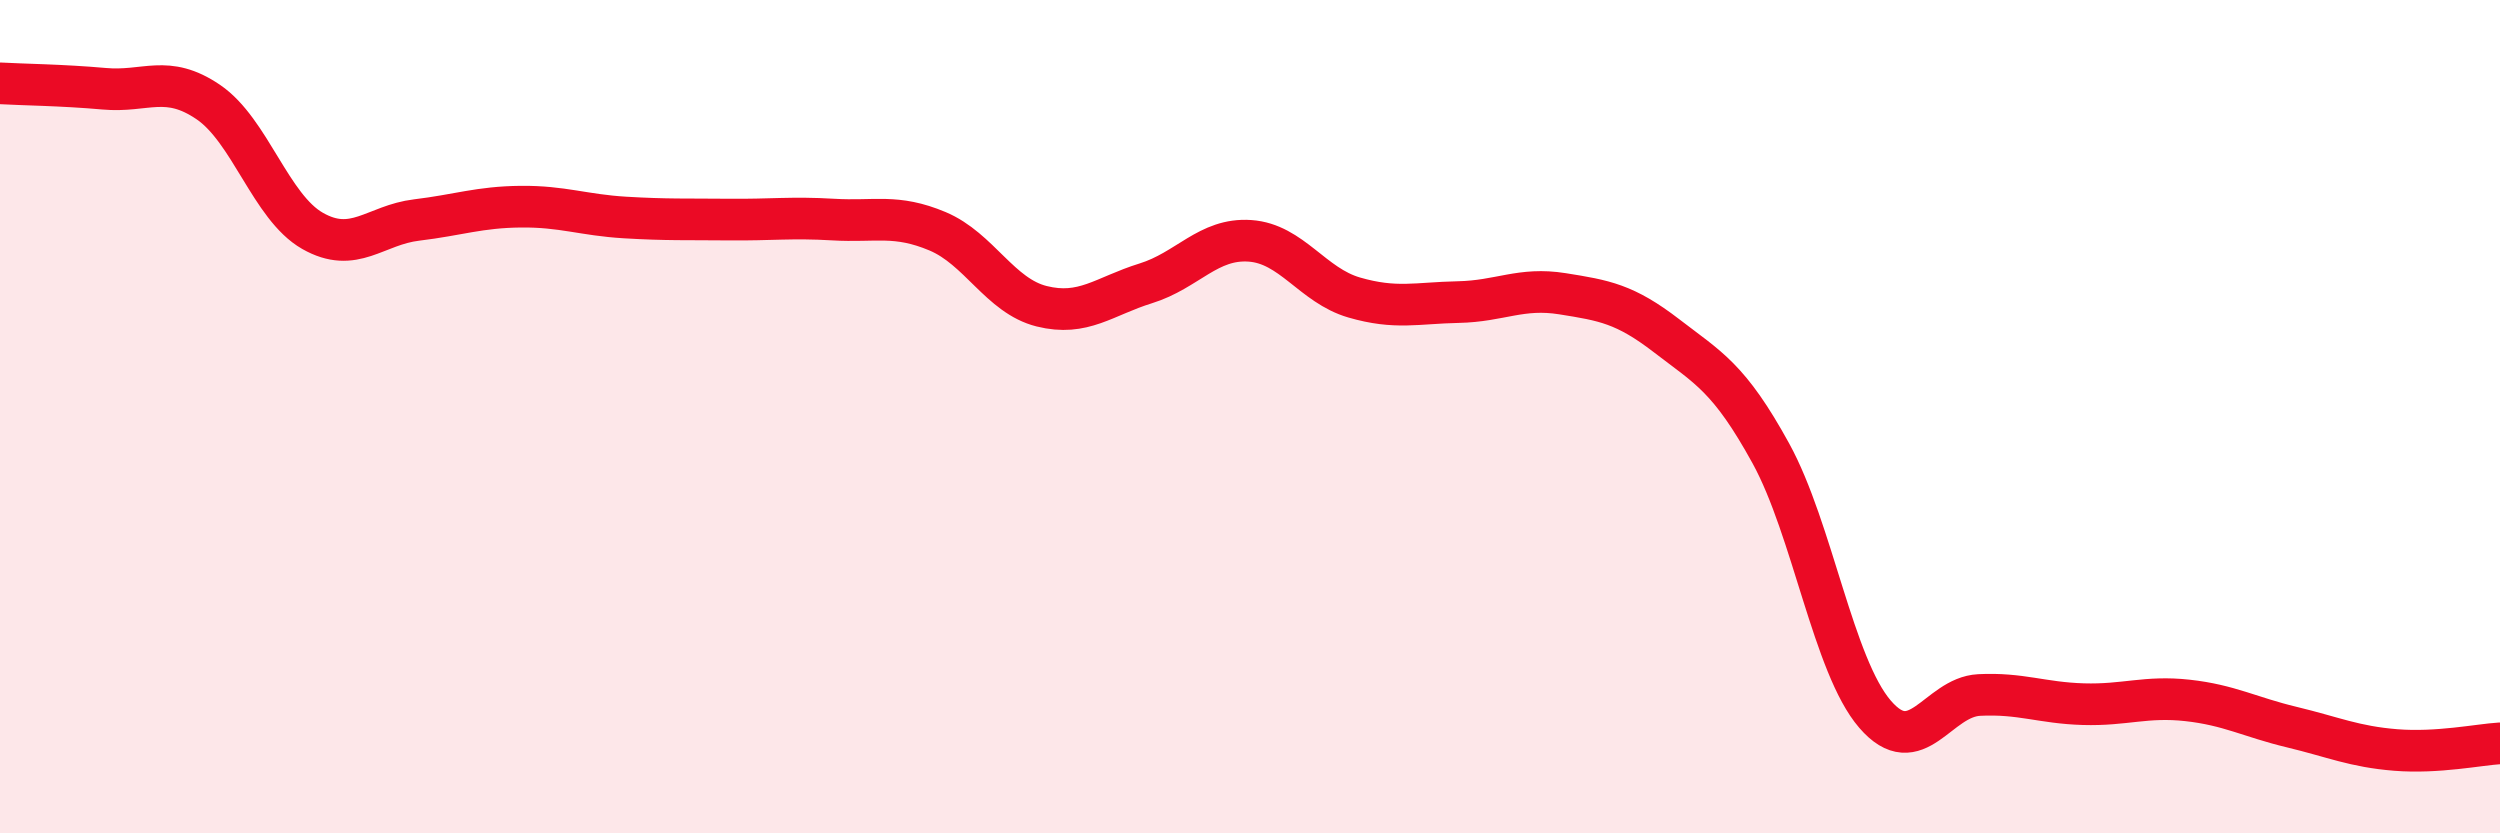 
    <svg width="60" height="20" viewBox="0 0 60 20" xmlns="http://www.w3.org/2000/svg">
      <path
        d="M 0,2 C 0.5,2.03 1.5,2.04 2.5,2.13 C 3.5,2.22 4,1.77 5,2.45 C 6,3.13 6.5,4.97 7.5,5.54 C 8.5,6.11 9,5.4 10,5.28 C 11,5.16 11.5,4.97 12.5,4.96 C 13.5,4.95 14,5.16 15,5.22 C 16,5.28 16.5,5.26 17.5,5.27 C 18.5,5.28 19,5.21 20,5.27 C 21,5.33 21.5,5.13 22.5,5.55 C 23.5,5.97 24,7.1 25,7.35 C 26,7.6 26.5,7.11 27.5,6.8 C 28.5,6.49 29,5.71 30,5.78 C 31,5.85 31.5,6.85 32.5,7.14 C 33.5,7.43 34,7.27 35,7.25 C 36,7.23 36.5,6.89 37.5,7.05 C 38.5,7.21 39,7.29 40,8.06 C 41,8.83 41.5,9.06 42.5,10.88 C 43.5,12.7 44,15.98 45,17.14 C 46,18.3 46.5,16.73 47.5,16.68 C 48.5,16.63 49,16.87 50,16.9 C 51,16.93 51.5,16.7 52.5,16.81 C 53.5,16.92 54,17.21 55,17.45 C 56,17.69 56.5,17.92 57.5,18 C 58.5,18.08 59.5,17.87 60,17.84L60 20L0 20Z"
        fill="#EB0A25"
        opacity="0.1"
        stroke-linecap="round"
        stroke-linejoin="round"
      />
      <path
        d="M 0,2 C 0.5,2.03 1.5,2.04 2.5,2.13 C 3.5,2.22 4,1.77 5,2.45 C 6,3.13 6.5,4.97 7.5,5.54 C 8.5,6.11 9,5.4 10,5.28 C 11,5.16 11.5,4.97 12.5,4.96 C 13.5,4.95 14,5.16 15,5.22 C 16,5.28 16.5,5.26 17.5,5.27 C 18.5,5.28 19,5.21 20,5.27 C 21,5.33 21.5,5.13 22.5,5.55 C 23.5,5.97 24,7.1 25,7.35 C 26,7.6 26.5,7.11 27.5,6.8 C 28.5,6.49 29,5.71 30,5.78 C 31,5.85 31.5,6.85 32.5,7.14 C 33.5,7.43 34,7.27 35,7.25 C 36,7.23 36.5,6.89 37.5,7.05 C 38.5,7.21 39,7.29 40,8.06 C 41,8.83 41.5,9.06 42.5,10.88 C 43.5,12.7 44,15.98 45,17.14 C 46,18.3 46.5,16.73 47.5,16.68 C 48.5,16.63 49,16.87 50,16.9 C 51,16.93 51.5,16.7 52.5,16.81 C 53.5,16.92 54,17.21 55,17.45 C 56,17.69 56.5,17.92 57.5,18 C 58.5,18.08 59.5,17.87 60,17.84"
        stroke="#EB0A25"
        stroke-width="1"
        fill="none"
        stroke-linecap="round"
        stroke-linejoin="round"
      />
    </svg>
  